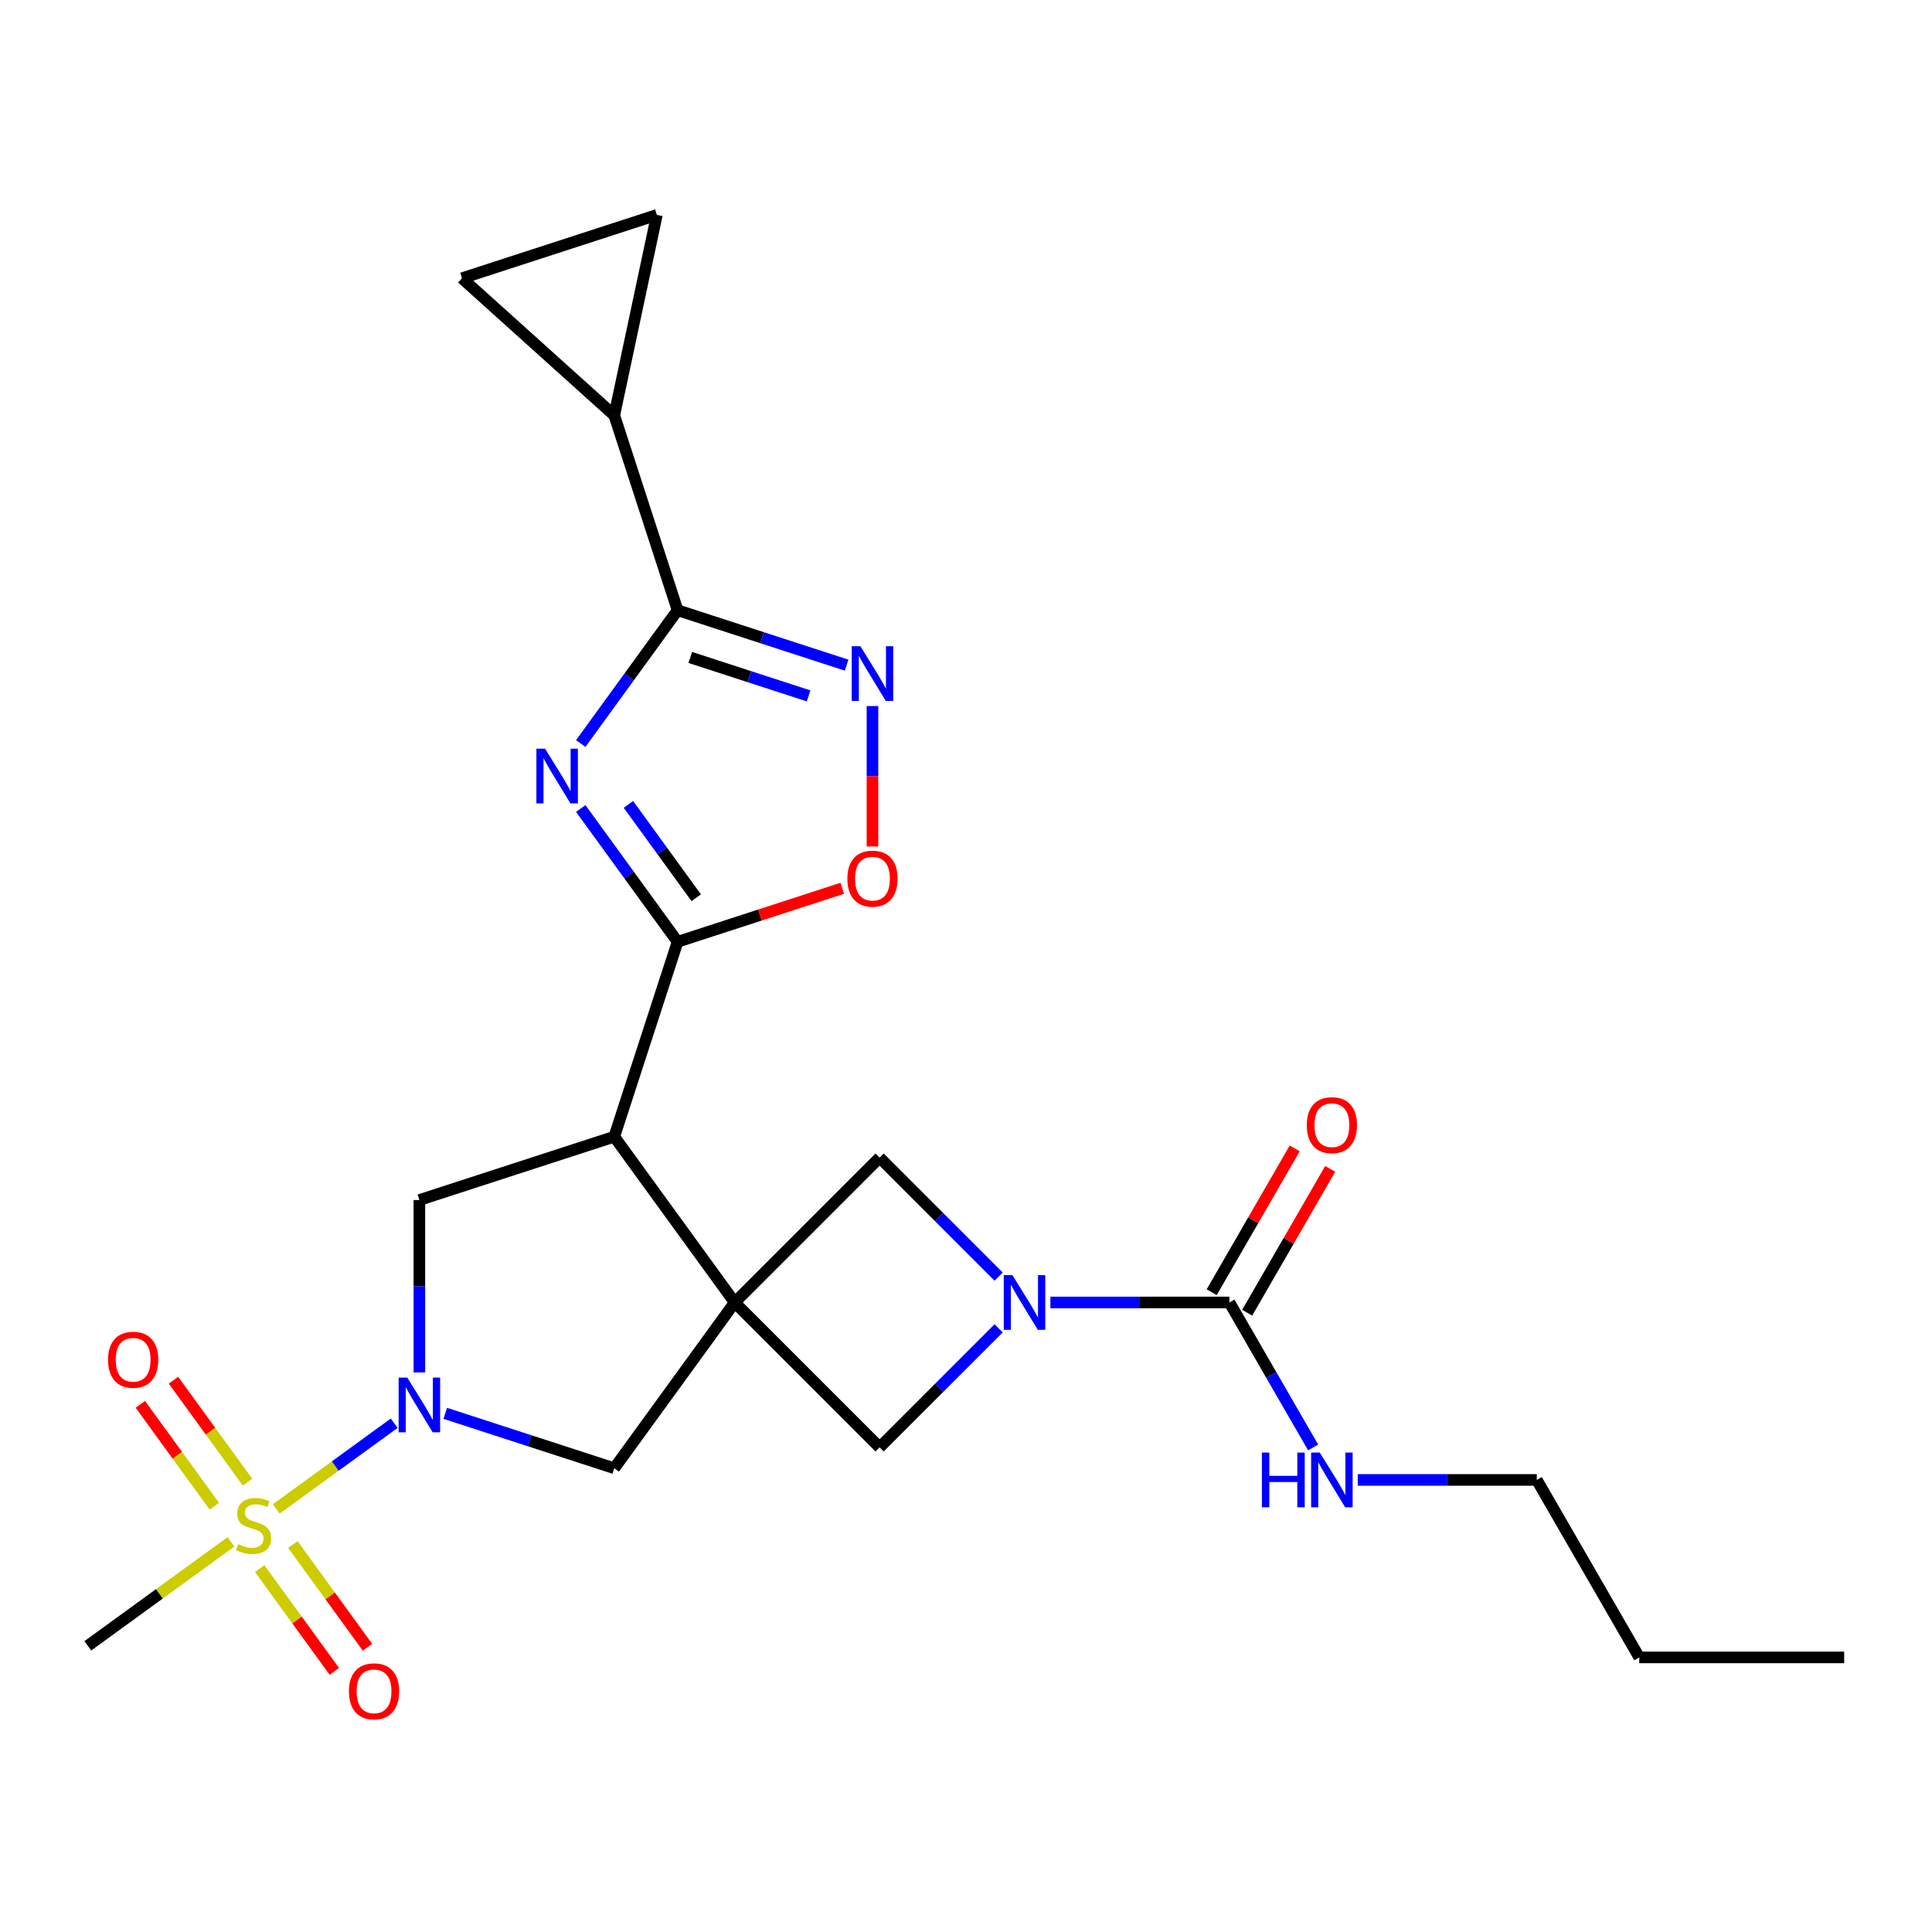 <?xml version='1.0' encoding='iso-8859-1'?>
<svg version='1.1' baseProfile='full'
              xmlns='http://www.w3.org/2000/svg'
                      xmlns:rdkit='http://www.rdkit.org/xml'
                      xmlns:xlink='http://www.w3.org/1999/xlink'
                  xml:space='preserve'
width='1000px' height='1000px' viewBox='0 0 1000 1000'>
<!-- END OF HEADER -->
<rect style='opacity:1.0;fill:#FFFFFF;stroke:none' width='1000' height='1000' x='0' y='0'> </rect>
<path class='bond-2' d='M 380.288,674.158 L 317.945,588.35' style='fill:none;fill-rule:evenodd;stroke:#000000;stroke-width:6px;stroke-linecap:butt;stroke-linejoin:miter;stroke-opacity:1' />
<path class='bond-11' d='M 380.288,674.158 L 317.945,759.967' style='fill:none;fill-rule:evenodd;stroke:#000000;stroke-width:6px;stroke-linecap:butt;stroke-linejoin:miter;stroke-opacity:1' />
<path class='bond-12' d='M 380.288,674.158 L 455.287,599.159' style='fill:none;fill-rule:evenodd;stroke:#000000;stroke-width:6px;stroke-linecap:butt;stroke-linejoin:miter;stroke-opacity:1' />
<path class='bond-13' d='M 380.288,674.158 L 455.287,749.158' style='fill:none;fill-rule:evenodd;stroke:#000000;stroke-width:6px;stroke-linecap:butt;stroke-linejoin:miter;stroke-opacity:1' />
<path class='bond-0' d='M 142.994,781.011 L 173.518,758.834' style='fill:none;fill-rule:evenodd;stroke:#CCCC00;stroke-width:6px;stroke-linecap:butt;stroke-linejoin:miter;stroke-opacity:1' />
<path class='bond-0' d='M 173.518,758.834 L 204.042,736.657' style='fill:none;fill-rule:evenodd;stroke:#0000FF;stroke-width:6px;stroke-linecap:butt;stroke-linejoin:miter;stroke-opacity:1' />
<path class='bond-17' d='M 134.414,811.916 L 153.735,838.51' style='fill:none;fill-rule:evenodd;stroke:#CCCC00;stroke-width:6px;stroke-linecap:butt;stroke-linejoin:miter;stroke-opacity:1' />
<path class='bond-17' d='M 153.735,838.51 L 173.057,865.104' style='fill:none;fill-rule:evenodd;stroke:#FF0000;stroke-width:6px;stroke-linecap:butt;stroke-linejoin:miter;stroke-opacity:1' />
<path class='bond-17' d='M 151.575,799.447 L 170.897,826.041' style='fill:none;fill-rule:evenodd;stroke:#CCCC00;stroke-width:6px;stroke-linecap:butt;stroke-linejoin:miter;stroke-opacity:1' />
<path class='bond-17' d='M 170.897,826.041 L 190.219,852.635' style='fill:none;fill-rule:evenodd;stroke:#FF0000;stroke-width:6px;stroke-linecap:butt;stroke-linejoin:miter;stroke-opacity:1' />
<path class='bond-18' d='M 128.112,767.153 L 108.95,740.778' style='fill:none;fill-rule:evenodd;stroke:#CCCC00;stroke-width:6px;stroke-linecap:butt;stroke-linejoin:miter;stroke-opacity:1' />
<path class='bond-18' d='M 108.95,740.778 L 89.788,714.404' style='fill:none;fill-rule:evenodd;stroke:#FF0000;stroke-width:6px;stroke-linecap:butt;stroke-linejoin:miter;stroke-opacity:1' />
<path class='bond-18' d='M 110.95,779.621 L 91.788,753.247' style='fill:none;fill-rule:evenodd;stroke:#CCCC00;stroke-width:6px;stroke-linecap:butt;stroke-linejoin:miter;stroke-opacity:1' />
<path class='bond-18' d='M 91.788,753.247 L 72.626,726.873' style='fill:none;fill-rule:evenodd;stroke:#FF0000;stroke-width:6px;stroke-linecap:butt;stroke-linejoin:miter;stroke-opacity:1' />
<path class='bond-21' d='M 119.531,798.058 L 82.493,824.968' style='fill:none;fill-rule:evenodd;stroke:#CCCC00;stroke-width:6px;stroke-linecap:butt;stroke-linejoin:miter;stroke-opacity:1' />
<path class='bond-21' d='M 82.493,824.968 L 45.455,851.877' style='fill:none;fill-rule:evenodd;stroke:#000000;stroke-width:6px;stroke-linecap:butt;stroke-linejoin:miter;stroke-opacity:1' />
<path class='bond-1' d='M 300.591,418.48 L 325.656,452.978' style='fill:none;fill-rule:evenodd;stroke:#0000FF;stroke-width:6px;stroke-linecap:butt;stroke-linejoin:miter;stroke-opacity:1' />
<path class='bond-1' d='M 325.656,452.978 L 350.72,487.477' style='fill:none;fill-rule:evenodd;stroke:#000000;stroke-width:6px;stroke-linecap:butt;stroke-linejoin:miter;stroke-opacity:1' />
<path class='bond-1' d='M 325.272,416.361 L 342.818,440.51' style='fill:none;fill-rule:evenodd;stroke:#0000FF;stroke-width:6px;stroke-linecap:butt;stroke-linejoin:miter;stroke-opacity:1' />
<path class='bond-1' d='M 342.818,440.51 L 360.363,464.658' style='fill:none;fill-rule:evenodd;stroke:#000000;stroke-width:6px;stroke-linecap:butt;stroke-linejoin:miter;stroke-opacity:1' />
<path class='bond-5' d='M 300.591,384.857 L 325.656,350.358' style='fill:none;fill-rule:evenodd;stroke:#0000FF;stroke-width:6px;stroke-linecap:butt;stroke-linejoin:miter;stroke-opacity:1' />
<path class='bond-5' d='M 325.656,350.358 L 350.72,315.86' style='fill:none;fill-rule:evenodd;stroke:#000000;stroke-width:6px;stroke-linecap:butt;stroke-linejoin:miter;stroke-opacity:1' />
<path class='bond-3' d='M 317.945,588.35 L 350.72,487.477' style='fill:none;fill-rule:evenodd;stroke:#000000;stroke-width:6px;stroke-linecap:butt;stroke-linejoin:miter;stroke-opacity:1' />
<path class='bond-9' d='M 317.945,588.35 L 217.071,621.126' style='fill:none;fill-rule:evenodd;stroke:#000000;stroke-width:6px;stroke-linecap:butt;stroke-linejoin:miter;stroke-opacity:1' />
<path class='bond-10' d='M 350.72,487.477 L 393.331,473.631' style='fill:none;fill-rule:evenodd;stroke:#000000;stroke-width:6px;stroke-linecap:butt;stroke-linejoin:miter;stroke-opacity:1' />
<path class='bond-10' d='M 393.331,473.631 L 435.942,459.786' style='fill:none;fill-rule:evenodd;stroke:#FF0000;stroke-width:6px;stroke-linecap:butt;stroke-linejoin:miter;stroke-opacity:1' />
<path class='bond-4' d='M 230.463,731.542 L 274.204,745.754' style='fill:none;fill-rule:evenodd;stroke:#0000FF;stroke-width:6px;stroke-linecap:butt;stroke-linejoin:miter;stroke-opacity:1' />
<path class='bond-4' d='M 274.204,745.754 L 317.945,759.967' style='fill:none;fill-rule:evenodd;stroke:#000000;stroke-width:6px;stroke-linecap:butt;stroke-linejoin:miter;stroke-opacity:1' />
<path class='bond-26' d='M 217.071,710.379 L 217.071,665.753' style='fill:none;fill-rule:evenodd;stroke:#0000FF;stroke-width:6px;stroke-linecap:butt;stroke-linejoin:miter;stroke-opacity:1' />
<path class='bond-26' d='M 217.071,665.753 L 217.071,621.126' style='fill:none;fill-rule:evenodd;stroke:#000000;stroke-width:6px;stroke-linecap:butt;stroke-linejoin:miter;stroke-opacity:1' />
<path class='bond-14' d='M 350.72,315.86 L 317.945,214.986' style='fill:none;fill-rule:evenodd;stroke:#000000;stroke-width:6px;stroke-linecap:butt;stroke-linejoin:miter;stroke-opacity:1' />
<path class='bond-27' d='M 350.72,315.86 L 394.461,330.072' style='fill:none;fill-rule:evenodd;stroke:#000000;stroke-width:6px;stroke-linecap:butt;stroke-linejoin:miter;stroke-opacity:1' />
<path class='bond-27' d='M 394.461,330.072 L 438.202,344.285' style='fill:none;fill-rule:evenodd;stroke:#0000FF;stroke-width:6px;stroke-linecap:butt;stroke-linejoin:miter;stroke-opacity:1' />
<path class='bond-27' d='M 357.288,340.299 L 387.906,350.247' style='fill:none;fill-rule:evenodd;stroke:#000000;stroke-width:6px;stroke-linecap:butt;stroke-linejoin:miter;stroke-opacity:1' />
<path class='bond-27' d='M 387.906,350.247 L 418.525,360.196' style='fill:none;fill-rule:evenodd;stroke:#0000FF;stroke-width:6px;stroke-linecap:butt;stroke-linejoin:miter;stroke-opacity:1' />
<path class='bond-6' d='M 516.895,687.55 L 486.091,718.354' style='fill:none;fill-rule:evenodd;stroke:#0000FF;stroke-width:6px;stroke-linecap:butt;stroke-linejoin:miter;stroke-opacity:1' />
<path class='bond-6' d='M 486.091,718.354 L 455.287,749.158' style='fill:none;fill-rule:evenodd;stroke:#000000;stroke-width:6px;stroke-linecap:butt;stroke-linejoin:miter;stroke-opacity:1' />
<path class='bond-8' d='M 543.678,674.158 L 590.014,674.158' style='fill:none;fill-rule:evenodd;stroke:#0000FF;stroke-width:6px;stroke-linecap:butt;stroke-linejoin:miter;stroke-opacity:1' />
<path class='bond-8' d='M 590.014,674.158 L 636.351,674.158' style='fill:none;fill-rule:evenodd;stroke:#000000;stroke-width:6px;stroke-linecap:butt;stroke-linejoin:miter;stroke-opacity:1' />
<path class='bond-25' d='M 516.895,660.767 L 486.091,629.963' style='fill:none;fill-rule:evenodd;stroke:#0000FF;stroke-width:6px;stroke-linecap:butt;stroke-linejoin:miter;stroke-opacity:1' />
<path class='bond-25' d='M 486.091,629.963 L 455.287,599.159' style='fill:none;fill-rule:evenodd;stroke:#000000;stroke-width:6px;stroke-linecap:butt;stroke-linejoin:miter;stroke-opacity:1' />
<path class='bond-7' d='M 451.594,365.448 L 451.594,401.798' style='fill:none;fill-rule:evenodd;stroke:#0000FF;stroke-width:6px;stroke-linecap:butt;stroke-linejoin:miter;stroke-opacity:1' />
<path class='bond-7' d='M 451.594,401.798 L 451.594,438.149' style='fill:none;fill-rule:evenodd;stroke:#FF0000;stroke-width:6px;stroke-linecap:butt;stroke-linejoin:miter;stroke-opacity:1' />
<path class='bond-19' d='M 645.537,679.462 L 667.026,642.24' style='fill:none;fill-rule:evenodd;stroke:#000000;stroke-width:6px;stroke-linecap:butt;stroke-linejoin:miter;stroke-opacity:1' />
<path class='bond-19' d='M 667.026,642.24 L 688.516,605.018' style='fill:none;fill-rule:evenodd;stroke:#FF0000;stroke-width:6px;stroke-linecap:butt;stroke-linejoin:miter;stroke-opacity:1' />
<path class='bond-19' d='M 627.166,668.855 L 648.655,631.634' style='fill:none;fill-rule:evenodd;stroke:#000000;stroke-width:6px;stroke-linecap:butt;stroke-linejoin:miter;stroke-opacity:1' />
<path class='bond-19' d='M 648.655,631.634 L 670.145,594.412' style='fill:none;fill-rule:evenodd;stroke:#FF0000;stroke-width:6px;stroke-linecap:butt;stroke-linejoin:miter;stroke-opacity:1' />
<path class='bond-20' d='M 636.351,674.158 L 658.014,711.68' style='fill:none;fill-rule:evenodd;stroke:#000000;stroke-width:6px;stroke-linecap:butt;stroke-linejoin:miter;stroke-opacity:1' />
<path class='bond-20' d='M 658.014,711.68 L 679.677,749.202' style='fill:none;fill-rule:evenodd;stroke:#0000FF;stroke-width:6px;stroke-linecap:butt;stroke-linejoin:miter;stroke-opacity:1' />
<path class='bond-15' d='M 317.945,214.986 L 239.123,144.015' style='fill:none;fill-rule:evenodd;stroke:#000000;stroke-width:6px;stroke-linecap:butt;stroke-linejoin:miter;stroke-opacity:1' />
<path class='bond-16' d='M 317.945,214.986 L 339.997,111.239' style='fill:none;fill-rule:evenodd;stroke:#000000;stroke-width:6px;stroke-linecap:butt;stroke-linejoin:miter;stroke-opacity:1' />
<path class='bond-28' d='M 239.123,144.015 L 339.997,111.239' style='fill:none;fill-rule:evenodd;stroke:#000000;stroke-width:6px;stroke-linecap:butt;stroke-linejoin:miter;stroke-opacity:1' />
<path class='bond-22' d='M 702.775,766.013 L 749.112,766.013' style='fill:none;fill-rule:evenodd;stroke:#0000FF;stroke-width:6px;stroke-linecap:butt;stroke-linejoin:miter;stroke-opacity:1' />
<path class='bond-22' d='M 749.112,766.013 L 795.448,766.013' style='fill:none;fill-rule:evenodd;stroke:#000000;stroke-width:6px;stroke-linecap:butt;stroke-linejoin:miter;stroke-opacity:1' />
<path class='bond-23' d='M 795.448,766.013 L 848.481,857.868' style='fill:none;fill-rule:evenodd;stroke:#000000;stroke-width:6px;stroke-linecap:butt;stroke-linejoin:miter;stroke-opacity:1' />
<path class='bond-24' d='M 848.481,857.868 L 954.545,857.868' style='fill:none;fill-rule:evenodd;stroke:#000000;stroke-width:6px;stroke-linecap:butt;stroke-linejoin:miter;stroke-opacity:1' />
<path  class='atom-1' d='M 123.263 799.254
Q 123.583 799.374, 124.903 799.934
Q 126.223 800.494, 127.663 800.854
Q 129.143 801.174, 130.583 801.174
Q 133.263 801.174, 134.823 799.894
Q 136.383 798.574, 136.383 796.294
Q 136.383 794.734, 135.583 793.774
Q 134.823 792.814, 133.623 792.294
Q 132.423 791.774, 130.423 791.174
Q 127.903 790.414, 126.383 789.694
Q 124.903 788.974, 123.823 787.454
Q 122.783 785.934, 122.783 783.374
Q 122.783 779.814, 125.183 777.614
Q 127.623 775.414, 132.423 775.414
Q 135.703 775.414, 139.423 776.974
L 138.503 780.054
Q 135.103 778.654, 132.543 778.654
Q 129.783 778.654, 128.263 779.814
Q 126.743 780.934, 126.783 782.894
Q 126.783 784.414, 127.543 785.334
Q 128.343 786.254, 129.463 786.774
Q 130.623 787.294, 132.543 787.894
Q 135.103 788.694, 136.623 789.494
Q 138.143 790.294, 139.223 791.934
Q 140.343 793.534, 140.343 796.294
Q 140.343 800.214, 137.703 802.334
Q 135.103 804.414, 130.743 804.414
Q 128.223 804.414, 126.303 803.854
Q 124.423 803.334, 122.183 802.414
L 123.263 799.254
' fill='#CCCC00'/>
<path  class='atom-2' d='M 282.117 387.508
L 291.397 402.508
Q 292.317 403.988, 293.797 406.668
Q 295.277 409.348, 295.357 409.508
L 295.357 387.508
L 299.117 387.508
L 299.117 415.828
L 295.237 415.828
L 285.277 399.428
Q 284.117 397.508, 282.877 395.308
Q 281.677 393.108, 281.317 392.428
L 281.317 415.828
L 277.637 415.828
L 277.637 387.508
L 282.117 387.508
' fill='#0000FF'/>
<path  class='atom-5' d='M 210.811 713.031
L 220.091 728.031
Q 221.011 729.511, 222.491 732.191
Q 223.971 734.871, 224.051 735.031
L 224.051 713.031
L 227.811 713.031
L 227.811 741.351
L 223.931 741.351
L 213.971 724.951
Q 212.811 723.031, 211.571 720.831
Q 210.371 718.631, 210.011 717.951
L 210.011 741.351
L 206.331 741.351
L 206.331 713.031
L 210.811 713.031
' fill='#0000FF'/>
<path  class='atom-7' d='M 524.026 659.998
L 533.306 674.998
Q 534.226 676.478, 535.706 679.158
Q 537.186 681.838, 537.266 681.998
L 537.266 659.998
L 541.026 659.998
L 541.026 688.318
L 537.146 688.318
L 527.186 671.918
Q 526.026 669.998, 524.786 667.798
Q 523.586 665.598, 523.226 664.918
L 523.226 688.318
L 519.546 688.318
L 519.546 659.998
L 524.026 659.998
' fill='#0000FF'/>
<path  class='atom-8' d='M 445.334 334.476
L 454.614 349.476
Q 455.534 350.956, 457.014 353.636
Q 458.494 356.316, 458.574 356.476
L 458.574 334.476
L 462.334 334.476
L 462.334 362.796
L 458.454 362.796
L 448.494 346.396
Q 447.334 344.476, 446.094 342.276
Q 444.894 340.076, 444.534 339.396
L 444.534 362.796
L 440.854 362.796
L 440.854 334.476
L 445.334 334.476
' fill='#0000FF'/>
<path  class='atom-11' d='M 438.594 454.781
Q 438.594 447.981, 441.954 444.181
Q 445.314 440.381, 451.594 440.381
Q 457.874 440.381, 461.234 444.181
Q 464.594 447.981, 464.594 454.781
Q 464.594 461.661, 461.194 465.581
Q 457.794 469.461, 451.594 469.461
Q 445.354 469.461, 441.954 465.581
Q 438.594 461.701, 438.594 454.781
M 451.594 466.261
Q 455.914 466.261, 458.234 463.381
Q 460.594 460.461, 460.594 454.781
Q 460.594 449.221, 458.234 446.421
Q 455.914 443.581, 451.594 443.581
Q 447.274 443.581, 444.914 446.381
Q 442.594 449.181, 442.594 454.781
Q 442.594 460.501, 444.914 463.381
Q 447.274 466.261, 451.594 466.261
' fill='#FF0000'/>
<path  class='atom-18' d='M 180.606 875.422
Q 180.606 868.622, 183.966 864.822
Q 187.326 861.022, 193.606 861.022
Q 199.886 861.022, 203.246 864.822
Q 206.606 868.622, 206.606 875.422
Q 206.606 882.302, 203.206 886.222
Q 199.806 890.102, 193.606 890.102
Q 187.366 890.102, 183.966 886.222
Q 180.606 882.342, 180.606 875.422
M 193.606 886.902
Q 197.926 886.902, 200.246 884.022
Q 202.606 881.102, 202.606 875.422
Q 202.606 869.862, 200.246 867.062
Q 197.926 864.222, 193.606 864.222
Q 189.286 864.222, 186.926 867.022
Q 184.606 869.822, 184.606 875.422
Q 184.606 881.142, 186.926 884.022
Q 189.286 886.902, 193.606 886.902
' fill='#FF0000'/>
<path  class='atom-19' d='M 55.919 703.806
Q 55.919 697.006, 59.279 693.206
Q 62.639 689.406, 68.919 689.406
Q 75.199 689.406, 78.559 693.206
Q 81.919 697.006, 81.919 703.806
Q 81.919 710.686, 78.519 714.606
Q 75.119 718.486, 68.919 718.486
Q 62.679 718.486, 59.279 714.606
Q 55.919 710.726, 55.919 703.806
M 68.919 715.286
Q 73.239 715.286, 75.559 712.406
Q 77.919 709.486, 77.919 703.806
Q 77.919 698.246, 75.559 695.446
Q 73.239 692.606, 68.919 692.606
Q 64.599 692.606, 62.239 695.406
Q 59.919 698.206, 59.919 703.806
Q 59.919 709.526, 62.239 712.406
Q 64.599 715.286, 68.919 715.286
' fill='#FF0000'/>
<path  class='atom-20' d='M 676.383 582.384
Q 676.383 575.584, 679.743 571.784
Q 683.103 567.984, 689.383 567.984
Q 695.663 567.984, 699.023 571.784
Q 702.383 575.584, 702.383 582.384
Q 702.383 589.264, 698.983 593.184
Q 695.583 597.064, 689.383 597.064
Q 683.143 597.064, 679.743 593.184
Q 676.383 589.304, 676.383 582.384
M 689.383 593.864
Q 693.703 593.864, 696.023 590.984
Q 698.383 588.064, 698.383 582.384
Q 698.383 576.824, 696.023 574.024
Q 693.703 571.184, 689.383 571.184
Q 685.063 571.184, 682.703 573.984
Q 680.383 576.784, 680.383 582.384
Q 680.383 588.104, 682.703 590.984
Q 685.063 593.864, 689.383 593.864
' fill='#FF0000'/>
<path  class='atom-21' d='M 653.163 751.853
L 657.003 751.853
L 657.003 763.893
L 671.483 763.893
L 671.483 751.853
L 675.323 751.853
L 675.323 780.173
L 671.483 780.173
L 671.483 767.093
L 657.003 767.093
L 657.003 780.173
L 653.163 780.173
L 653.163 751.853
' fill='#0000FF'/>
<path  class='atom-21' d='M 683.123 751.853
L 692.403 766.853
Q 693.323 768.333, 694.803 771.013
Q 696.283 773.693, 696.363 773.853
L 696.363 751.853
L 700.123 751.853
L 700.123 780.173
L 696.243 780.173
L 686.283 763.773
Q 685.123 761.853, 683.883 759.653
Q 682.683 757.453, 682.323 756.773
L 682.323 780.173
L 678.643 780.173
L 678.643 751.853
L 683.123 751.853
' fill='#0000FF'/>
</svg>
